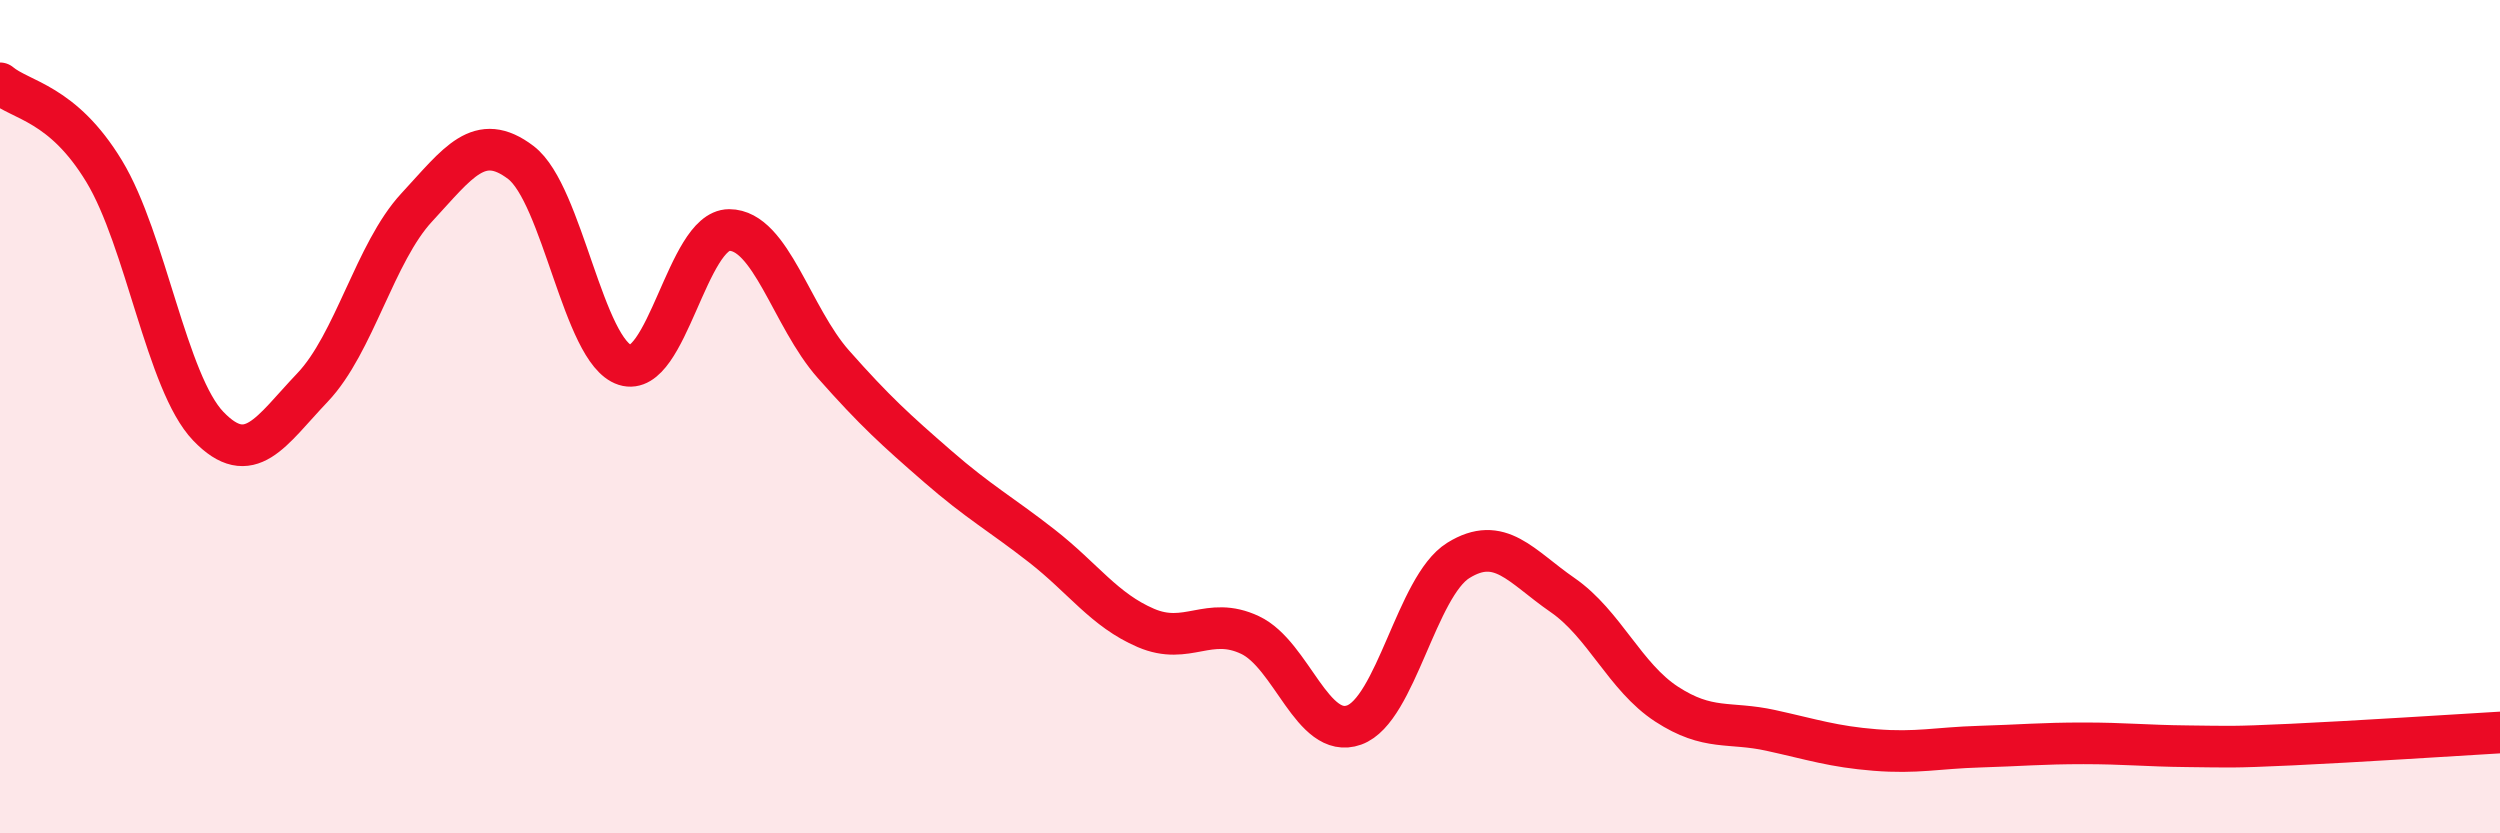 
    <svg width="60" height="20" viewBox="0 0 60 20" xmlns="http://www.w3.org/2000/svg">
      <path
        d="M 0,2 C 0.5,2.42 1.5,2.46 2.5,4.11 C 3.5,5.76 4,9.19 5,10.23 C 6,11.27 6.5,10.35 7.5,9.3 C 8.5,8.25 9,6.06 10,4.98 C 11,3.9 11.5,3.14 12.5,3.9 C 13.5,4.66 14,8.44 15,8.76 C 16,9.08 16.5,5.52 17.5,5.52 C 18.5,5.52 19,7.61 20,8.74 C 21,9.87 21.5,10.32 22.5,11.19 C 23.5,12.06 24,12.32 25,13.1 C 26,13.88 26.5,14.64 27.5,15.07 C 28.5,15.5 29,14.77 30,15.24 C 31,15.71 31.5,17.76 32.5,17.4 C 33.5,17.04 34,14.07 35,13.45 C 36,12.83 36.5,13.59 37.5,14.28 C 38.5,14.97 39,16.25 40,16.9 C 41,17.55 41.5,17.31 42.5,17.53 C 43.5,17.75 44,17.92 45,18 C 46,18.08 46.5,17.95 47.5,17.92 C 48.5,17.89 49,17.84 50,17.84 C 51,17.84 51.5,17.9 52.5,17.91 C 53.5,17.92 53.5,17.94 55,17.87 C 56.5,17.8 59,17.64 60,17.58L60 20L0 20Z"
        fill="#EB0A25"
        opacity="0.1"
        stroke-linecap="round"
        stroke-linejoin="round"
      />
      <path
        d="M 0,2 C 0.5,2.42 1.5,2.46 2.5,4.11 C 3.5,5.76 4,9.19 5,10.23 C 6,11.27 6.5,10.35 7.5,9.3 C 8.5,8.25 9,6.06 10,4.98 C 11,3.9 11.5,3.14 12.5,3.9 C 13.5,4.66 14,8.44 15,8.76 C 16,9.08 16.5,5.52 17.5,5.52 C 18.5,5.52 19,7.61 20,8.74 C 21,9.87 21.5,10.32 22.5,11.19 C 23.5,12.06 24,12.32 25,13.1 C 26,13.88 26.5,14.64 27.5,15.07 C 28.5,15.5 29,14.77 30,15.24 C 31,15.71 31.5,17.76 32.5,17.4 C 33.5,17.04 34,14.07 35,13.45 C 36,12.83 36.5,13.59 37.5,14.28 C 38.5,14.97 39,16.25 40,16.9 C 41,17.55 41.5,17.31 42.5,17.53 C 43.5,17.75 44,17.92 45,18 C 46,18.08 46.5,17.95 47.5,17.92 C 48.5,17.89 49,17.84 50,17.84 C 51,17.84 51.5,17.9 52.5,17.91 C 53.5,17.92 53.5,17.94 55,17.87 C 56.5,17.8 59,17.64 60,17.58"
        stroke="#EB0A25"
        stroke-width="1"
        fill="none"
        stroke-linecap="round"
        stroke-linejoin="round"
      />
    </svg>
  